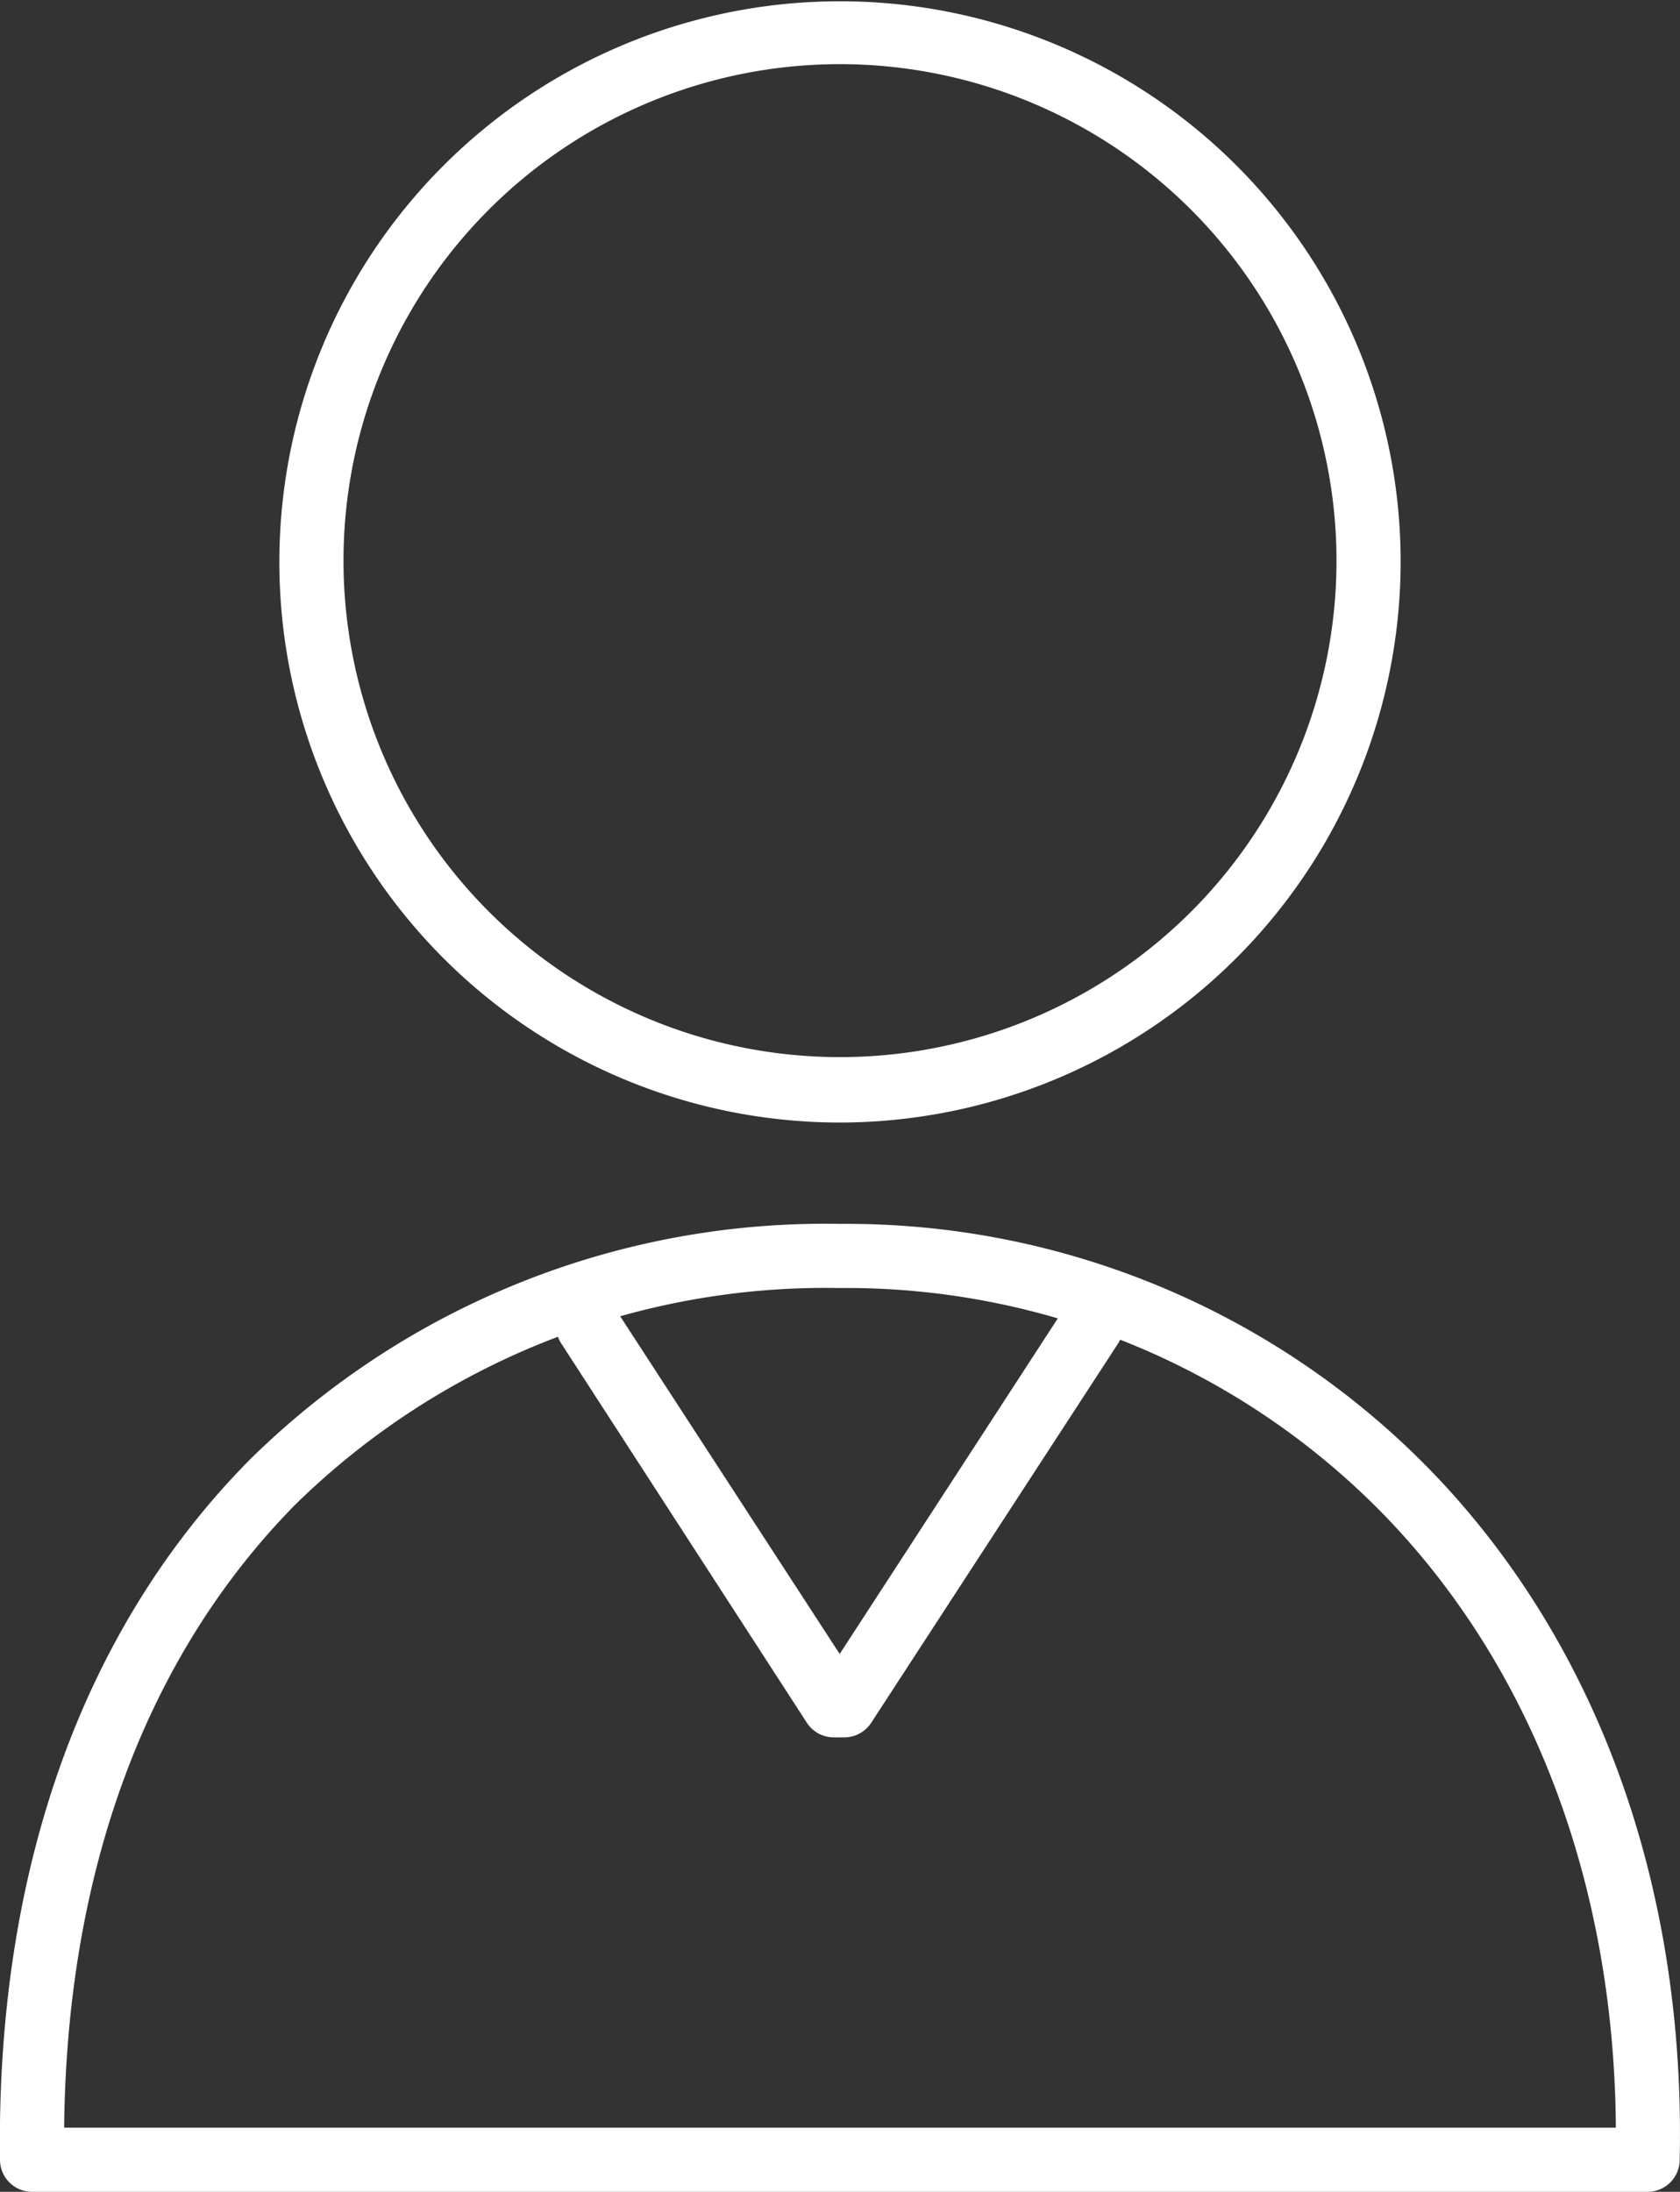 <svg xmlns="http://www.w3.org/2000/svg" viewBox="0 0 52.38 68.34"><rect x="0" y="0" width="52.38" height="68.34" fill="#333333" stroke="none"/><defs><style>.cls-1{fill:#fff;}</style></defs><g id="レイヤー_2" data-name="レイヤー 2"><g id="レイヤー_1-2" data-name="レイヤー 1"><path class="cls-1" d="M26.19,35A17.48,17.48,0,1,1,43.67,17.48,17.5,17.5,0,0,1,26.19,35Zm0-33A15.48,15.48,0,1,0,41.67,17.48,15.49,15.49,0,0,0,26.19,2Z"/><path class="cls-1" d="M51.37,68.34H1a1,1,0,0,1-1-1c-.12-9,2.56-16.53,7.77-21.81a25.53,25.53,0,0,1,18.42-7.37,25.41,25.41,0,0,1,18.32,7.59c5.26,5.37,8.05,13,7.86,21.6A1,1,0,0,1,51.37,68.34ZM2,66.34H50.38c-.05-7.62-2.62-14.4-7.3-19.18a23.39,23.39,0,0,0-16.89-7,23.6,23.6,0,0,0-17,6.77C4.56,51.64,2.08,58.33,2,66.34Z"/><path class="cls-1" d="M26.34,54.17H26a1,1,0,0,1-.84-.45L17.5,41.89a1,1,0,0,1,1.68-1.09l7,10.77,7-10.77a1,1,0,0,1,1.39-.29,1,1,0,0,1,.29,1.38l-7.7,11.83A1,1,0,0,1,26.34,54.17Z"/></g></g></svg>